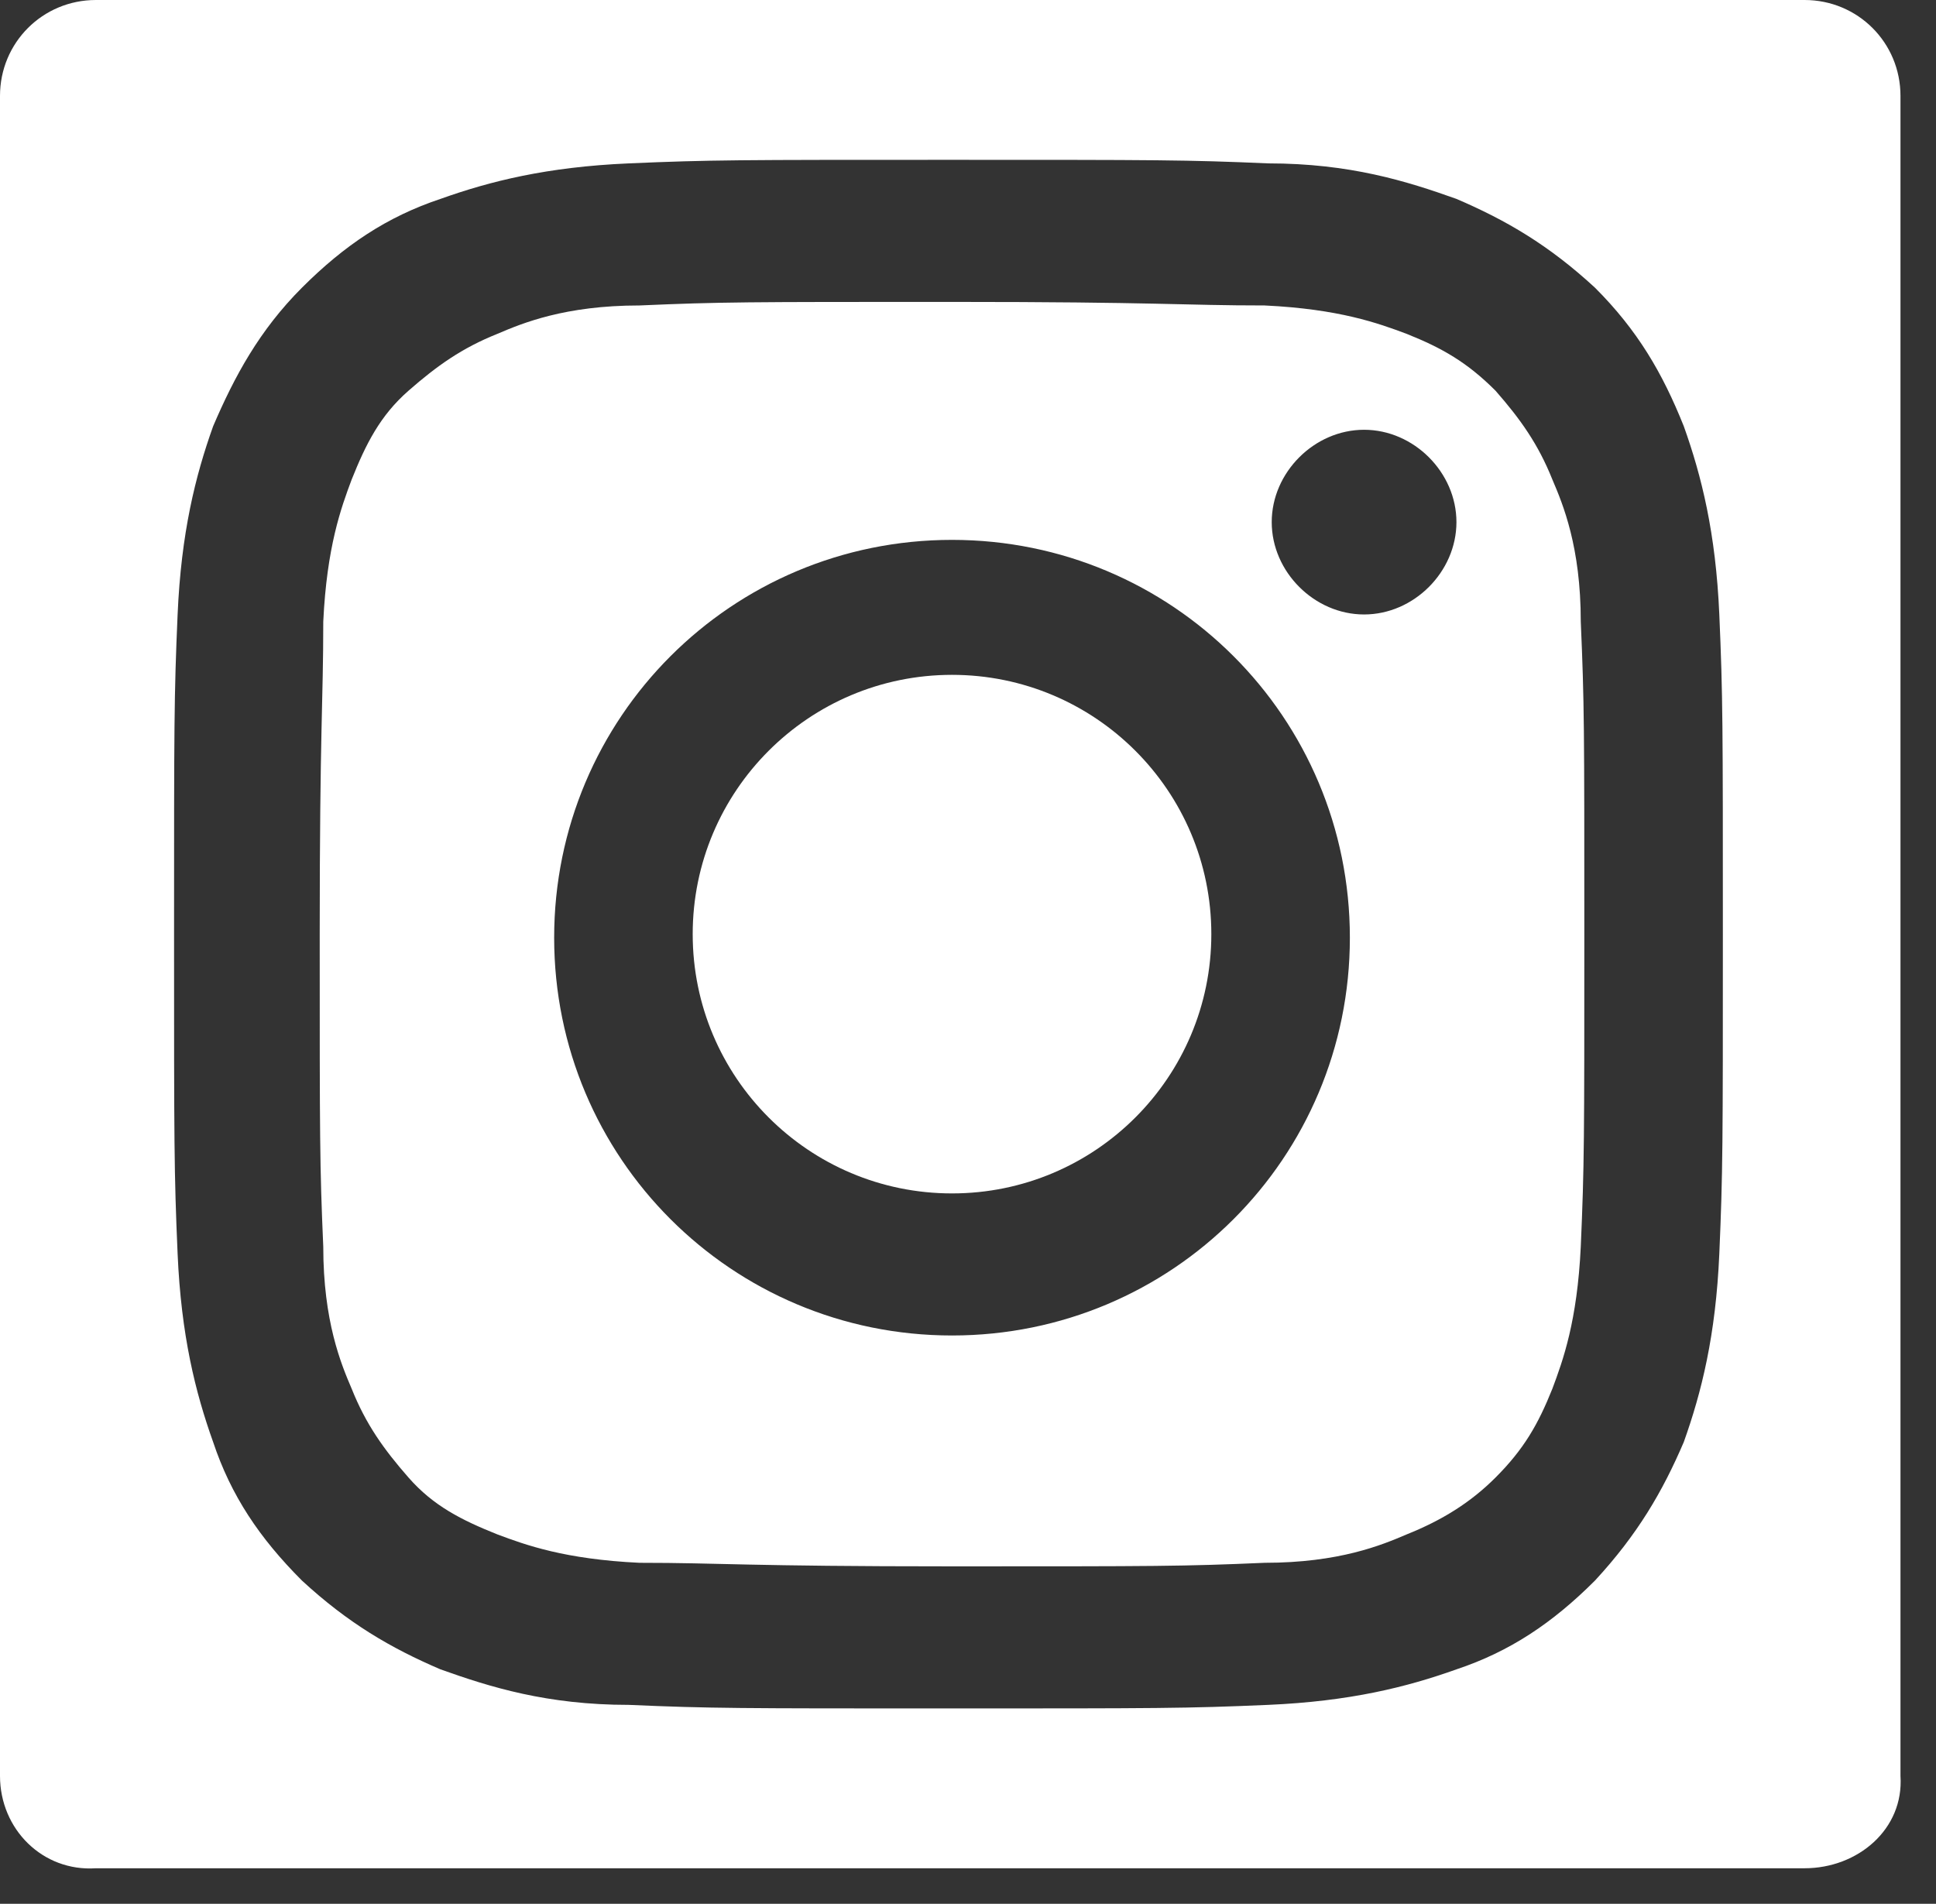 <?xml version="1.0" encoding="UTF-8"?>
<svg xmlns="http://www.w3.org/2000/svg" version="1.1" viewBox="0 0 54.5 53.6">
  <rect x="0" y="0" width="54.5" height="53.6" fill="#333333" stroke="none"/>
  <defs>
    <style>
      .cls-1 {
        fill: #fff;
      }
    </style>
  </defs>
  <!-- Generator: Adobe Illustrator 28.7.1, SVG Export Plug-In . SVG Version: 1.2.0 Build 142)  -->
  <g>
    <g id="Layer_1">
      <g>
        <circle class="cls-1" cx="26.8" cy="26.3" r="7.3"/>
        <path class="cls-1" d="M44.5,17.5c0-2.1-.5-3.3-.8-4-.4-1-.9-1.7-1.6-2.5-.8-.8-1.5-1.2-2.5-1.6-.8-.3-1.9-.7-4-.8-2.3,0-3-.1-8.8-.1s-6.5,0-8.8.1c-2.1,0-3.3.5-4,.8-1,.4-1.7.9-2.5,1.6s-1.2,1.5-1.6,2.5c-.3.8-.7,1.9-.8,4,0,2.3-.1,3-.1,8.8s0,6.5.1,8.8c0,2.1.5,3.3.8,4,.4,1,.9,1.7,1.6,2.5s1.5,1.2,2.5,1.6c.8.3,1.9.7,4,.8,2.3,0,3,.1,8.8.1s6.5,0,8.8-.1c2.1,0,3.3-.5,4-.8,1-.4,1.8-.9,2.5-1.6.8-.8,1.2-1.5,1.6-2.5.3-.8.7-1.9.8-4,.1-2.3.1-3,.1-8.8s0-6.5-.1-8.8ZM26.8,37.6c-6.2,0-11.2-5-11.2-11.2s5-11.2,11.2-11.2,11.2,5,11.2,11.2-5,11.2-11.2,11.2ZM38.4,17.3c-1.4,0-2.6-1.2-2.6-2.6s1.2-2.6,2.6-2.6,2.6,1.2,2.6,2.6-1.2,2.6-2.6,2.6Z"/>
        <path class="cls-1" d="M50.8,0H2.7C1.2,0,0,1.2,0,2.7v47.3c0,1.5,1.2,2.7,2.7,2.6h48.1c1.5,0,2.8-1.1,2.7-2.6V2.7C53.5,1.2,52.3,0,50.8,0ZM48.4,35.3c-.1,2.3-.5,3.9-1,5.3-.6,1.4-1.3,2.6-2.5,3.9-1.2,1.2-2.4,2-3.9,2.5-1.4.5-3,.9-5.3,1-2.3.1-3.1.1-9,.1s-6.7,0-9-.1c-2.3,0-3.9-.5-5.3-1-1.4-.6-2.6-1.3-3.9-2.5-1.2-1.2-2-2.4-2.5-3.9-.5-1.4-.9-3-1-5.3-.1-2.3-.1-3.1-.1-9s0-6.7.1-9c.1-2.3.5-3.9,1-5.3.6-1.4,1.3-2.7,2.5-3.9,1.2-1.2,2.4-2,3.9-2.5,1.4-.5,3-.9,5.3-1,2.3-.1,3.1-.1,9-.1s6.7,0,9,.1c2.3,0,3.9.5,5.3,1,1.4.6,2.6,1.3,3.9,2.5,1.2,1.2,1.9,2.4,2.5,3.9.5,1.4.9,3,1,5.3.1,2.3.1,3.1.1,9s0,6.7-.1,9Z"/>
      </g>
    </g>
  </g>
</svg>